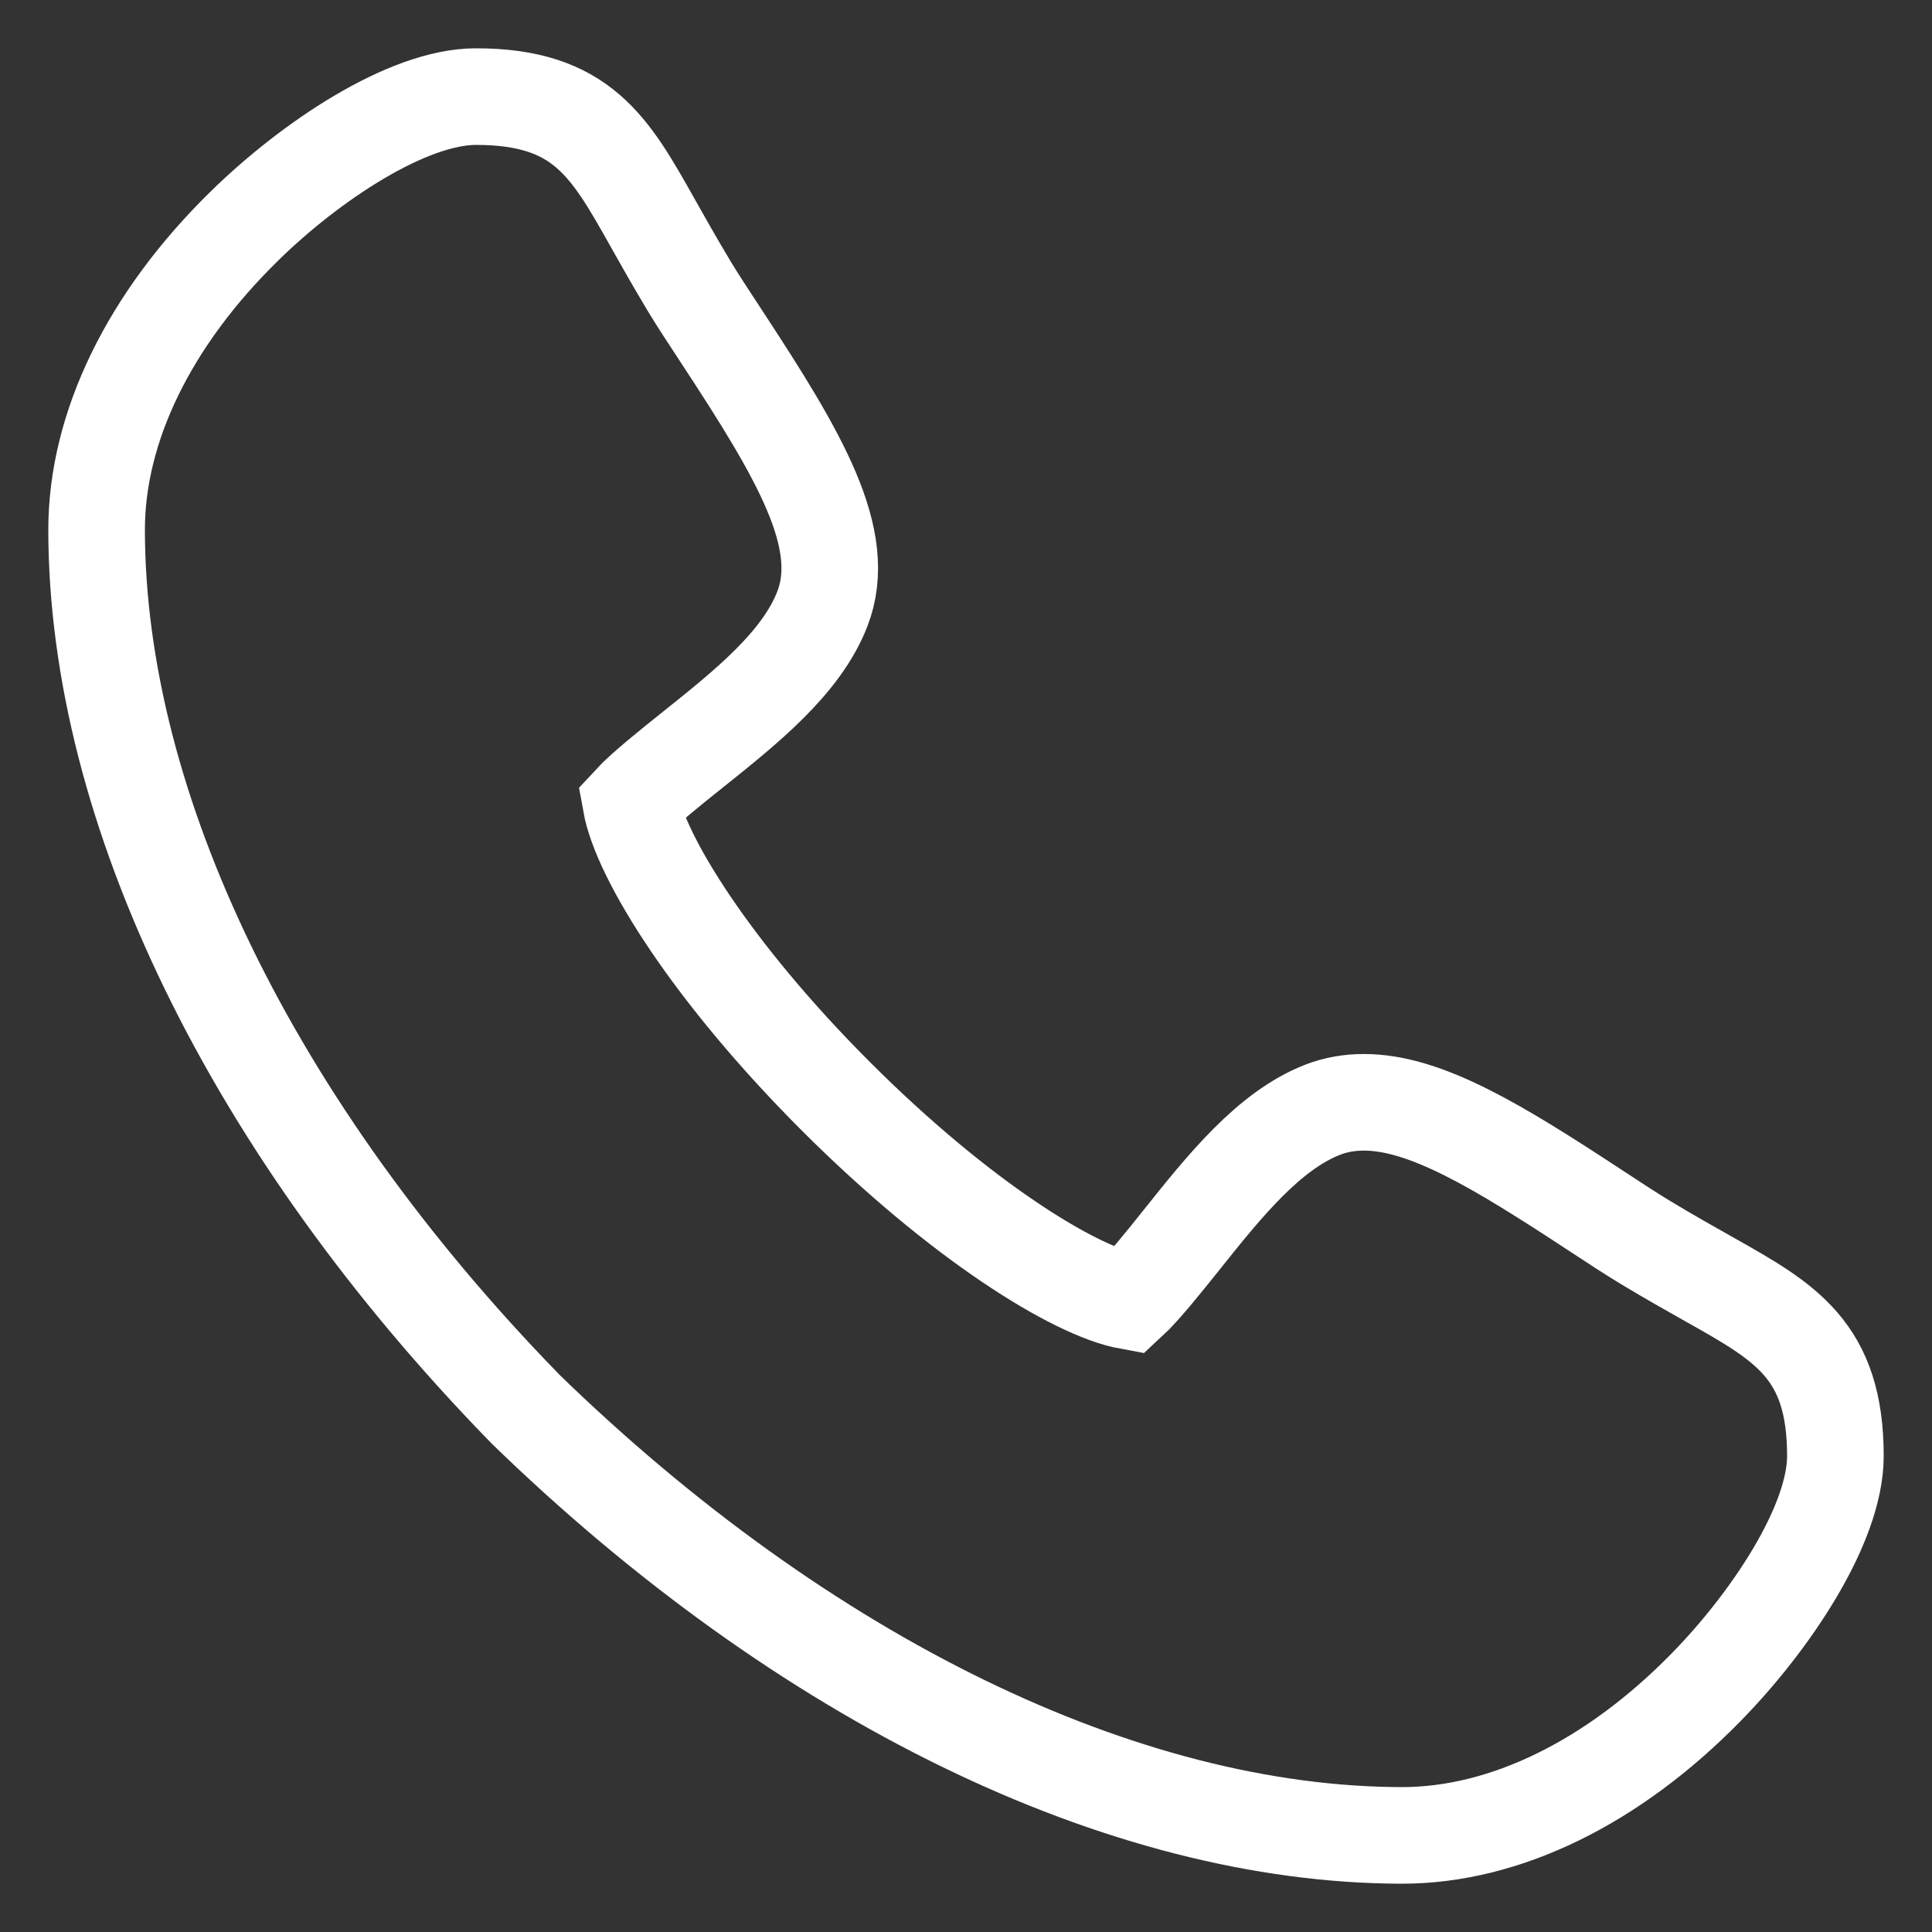 <?xml version="1.0" encoding="UTF-8"?> <svg xmlns="http://www.w3.org/2000/svg" width="20" height="20" viewBox="0 0 20 20" fill="none"><rect x="0" y="0" width="20" height="20" fill="#333333" stroke="none"/><path d="M14.517 19H14.516C11.629 18.998 8.319 17.387 5.434 14.581C5.429 14.576 5.424 14.571 5.42 14.566C2.613 11.681 1.002 8.371 1 5.485C1 4.422 1.544 3.304 2.533 2.337C3.213 1.671 4.217 1 4.927 1C6.021 1 6.312 1.517 6.753 2.301C6.86 2.492 6.982 2.708 7.139 2.97C7.226 3.114 7.347 3.297 7.474 3.491C8.282 4.722 8.791 5.583 8.513 6.303C8.296 6.864 7.72 7.323 7.163 7.768C6.956 7.933 6.661 8.169 6.53 8.311C6.631 8.874 7.368 10.064 8.652 11.348C9.935 12.631 11.124 13.367 11.687 13.47C11.829 13.339 12.064 13.045 12.227 12.841C12.674 12.281 13.135 11.703 13.697 11.486C13.827 11.436 13.969 11.411 14.12 11.411C14.761 11.411 15.515 11.873 16.51 12.526C16.703 12.653 16.886 12.773 17.032 12.861C17.292 13.018 17.509 13.139 17.7 13.247C18.483 13.688 19 13.979 19 15.073C19 15.783 18.328 16.786 17.662 17.466C16.695 18.454 15.578 18.999 14.517 19Z" stroke="white"></path></svg> 